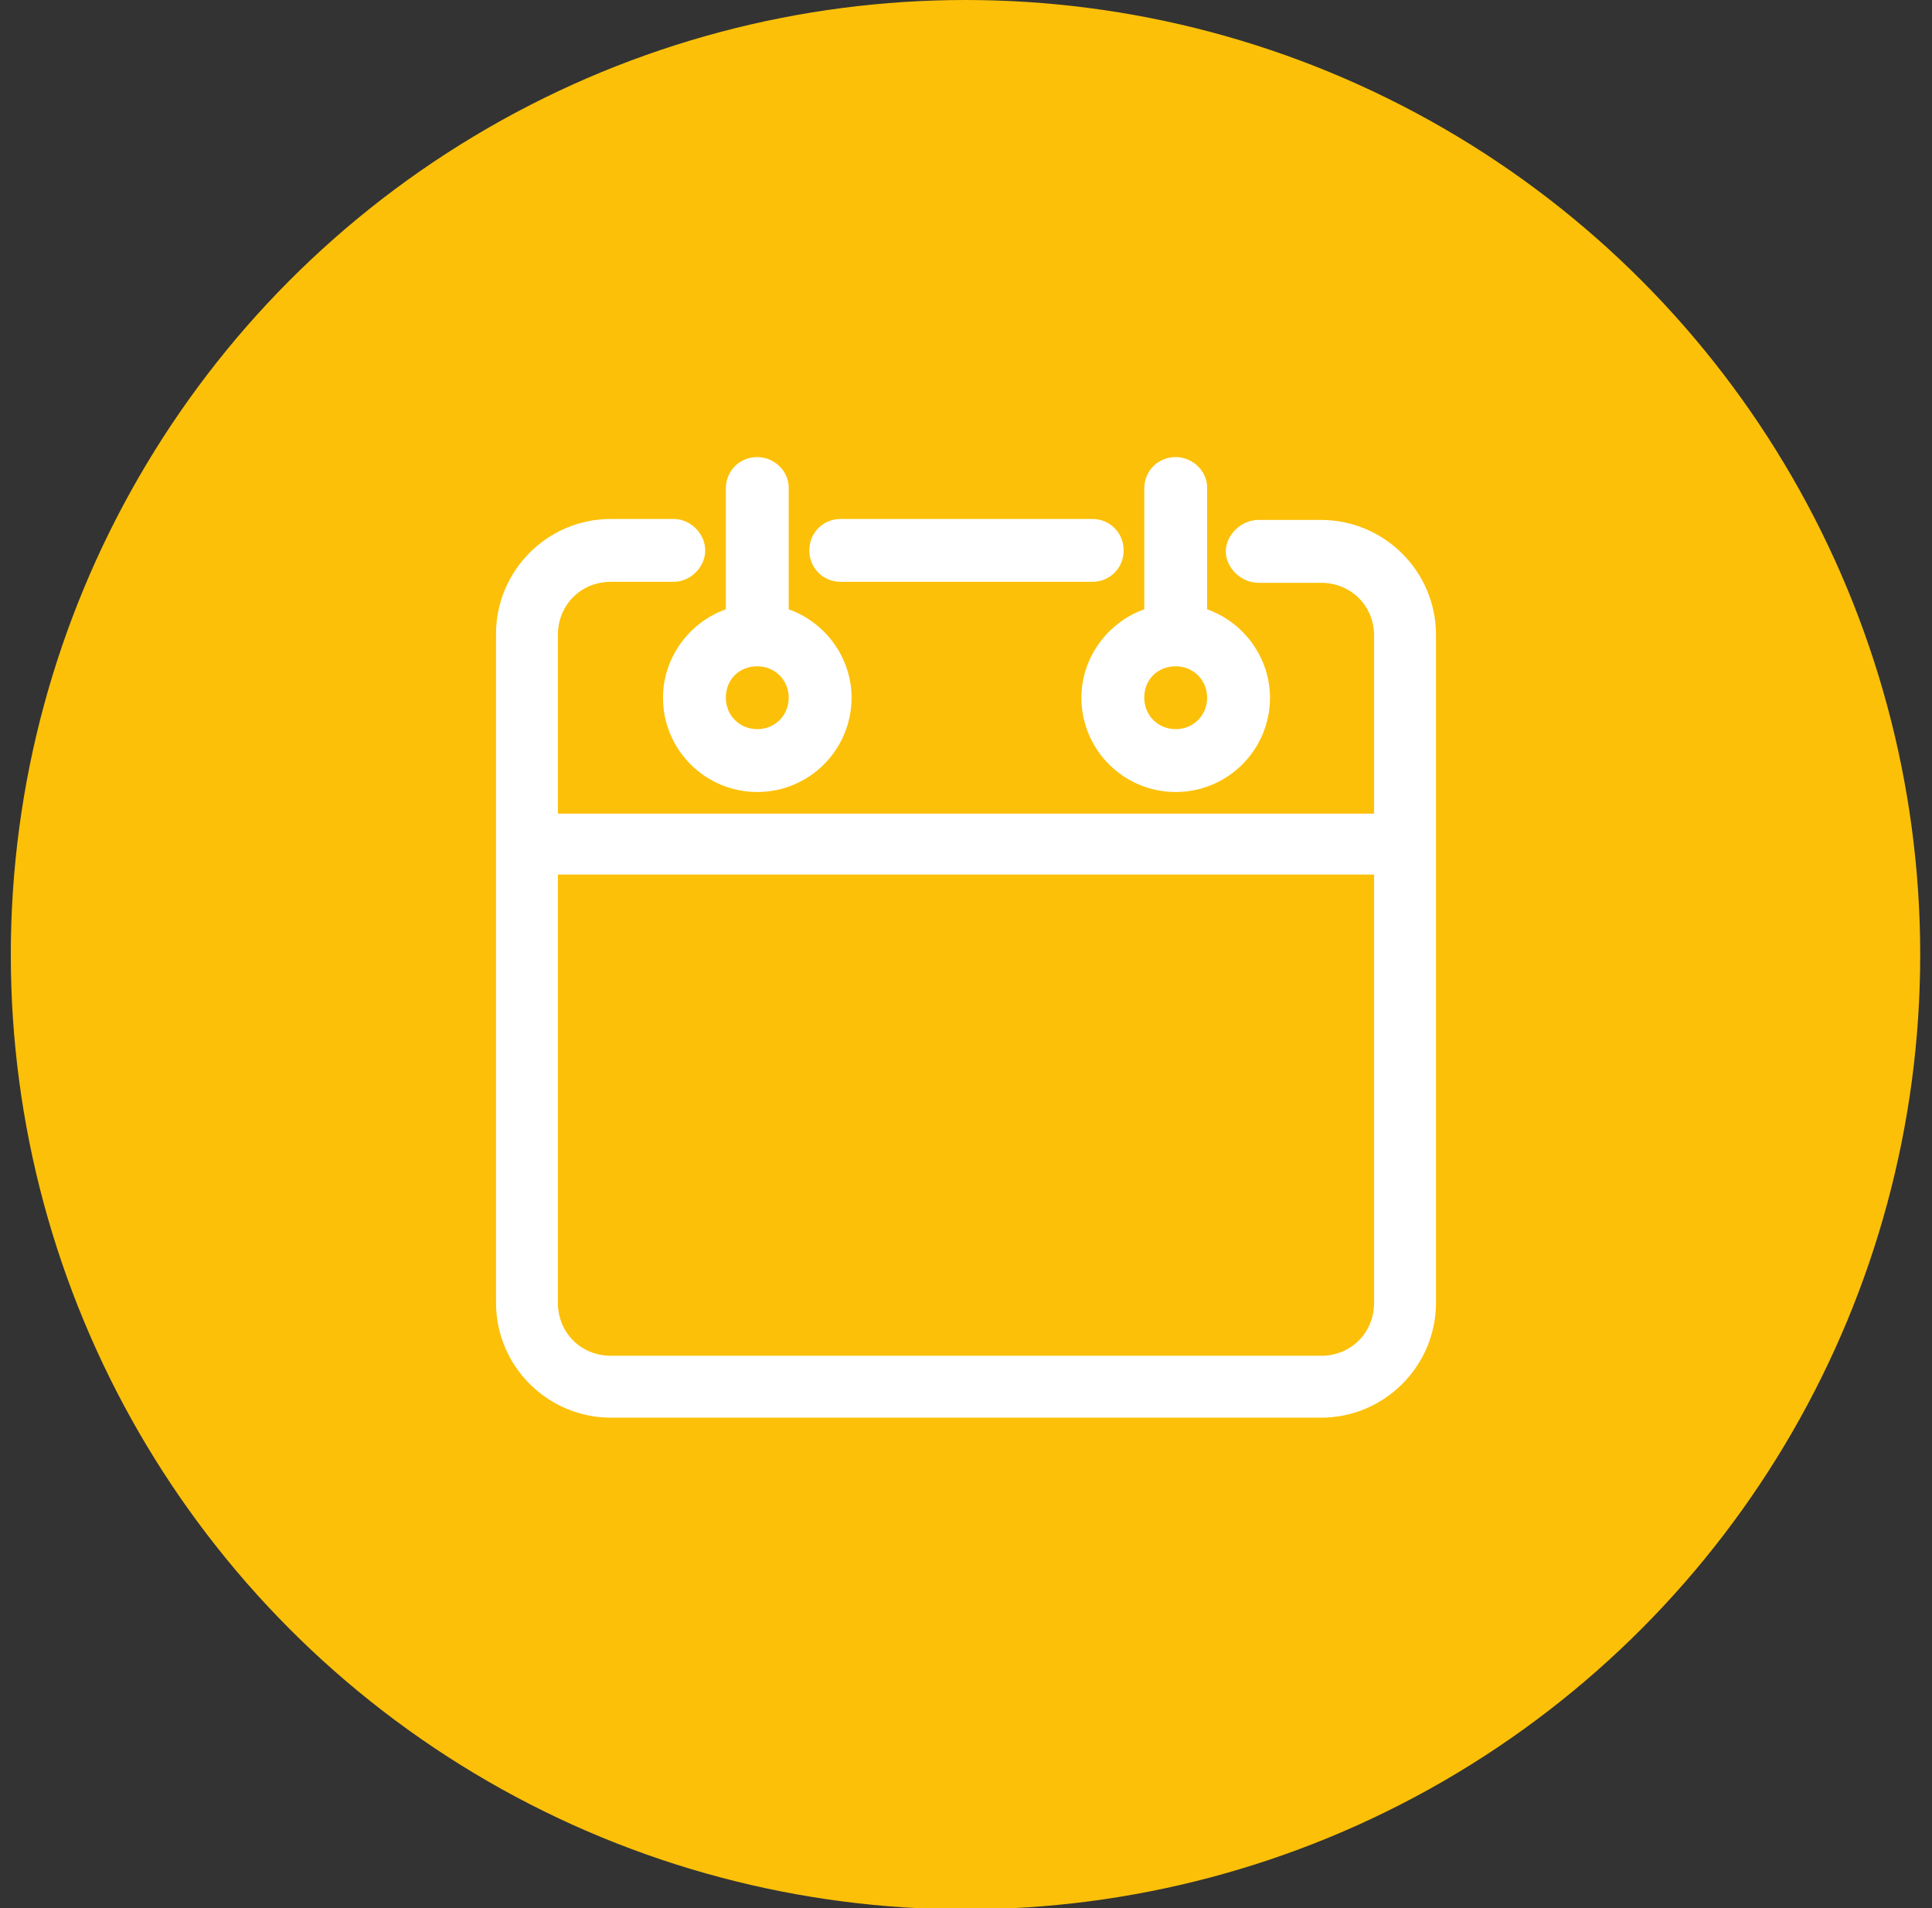 <svg xmlns="http://www.w3.org/2000/svg" xmlns:xlink="http://www.w3.org/1999/xlink" id="Calque_1" x="0px" y="0px" viewBox="0 0 196.7 194.3" xml:space="preserve"><rect x="0" y="0" width="196.7" height="194.3" fill="#333333" stroke="none"/><g>	<circle fill="#FCC008" cx="98.3" cy="97.2" r="97.2"></circle>	<g transform="translate(0,-952.362)">		<path fill="#FFFFFF" d="M77.1,998.9c-1.8,0-3.2,1.4-3.2,3.2v12.3c-3.7,1.3-6.4,4.9-6.4,9c0,5.3,4.3,9.6,9.6,9.6   c5.3,0,9.6-4.3,9.6-9.6c0-4.1-2.7-7.7-6.4-9V1002C80.3,1000.3,78.8,998.9,77.1,998.9z M119.7,998.9c-1.8,0-3.2,1.4-3.2,3.2v12.3   c-3.7,1.3-6.4,4.9-6.4,9c0,5.3,4.3,9.6,9.6,9.6c5.3,0,9.6-4.3,9.6-9.6c0-4.1-2.7-7.7-6.4-9V1002   C122.9,1000.3,121.4,998.9,119.7,998.9z M62.2,1005.2c-6.5,0-11.7,5.3-11.7,11.7v68.1c0,6.5,5.3,11.7,11.7,11.7h72.3   c6.5,0,11.7-5.3,11.7-11.7V1017c0-6.5-5.3-11.7-11.7-11.7h-6.4c-1.7,0-3.3,1.5-3.3,3.2s1.6,3.2,3.3,3.2h6.4c3,0,5.4,2.3,5.4,5.4   v18.1H56.8V1017c0-3,2.3-5.4,5.4-5.4h6.4c1.7,0,3.2-1.5,3.2-3.2s-1.5-3.2-3.2-3.2L62.2,1005.2L62.2,1005.2z M85.6,1005.2   c-1.8,0-3.2,1.4-3.2,3.2c0,1.8,1.4,3.2,3.2,3.2h25.6c1.8,0,3.2-1.4,3.2-3.2c0-1.8-1.4-3.2-3.2-3.2H85.6z M77.1,1020.2   c1.8,0,3.2,1.4,3.2,3.2c0,1.8-1.4,3.2-3.2,3.2c-1.8,0-3.2-1.4-3.2-3.2C73.9,1021.5,75.3,1020.2,77.1,1020.2z M119.7,1020.2   c1.8,0,3.2,1.4,3.2,3.2c0,1.8-1.4,3.2-3.2,3.2c-1.8,0-3.2-1.4-3.2-3.2C116.5,1021.5,117.9,1020.2,119.7,1020.2z M56.8,1041.4h83.1   v43.6c0,3-2.3,5.4-5.4,5.4H62.2c-3,0-5.4-2.3-5.4-5.4V1041.4z"></path>	</g></g></svg>